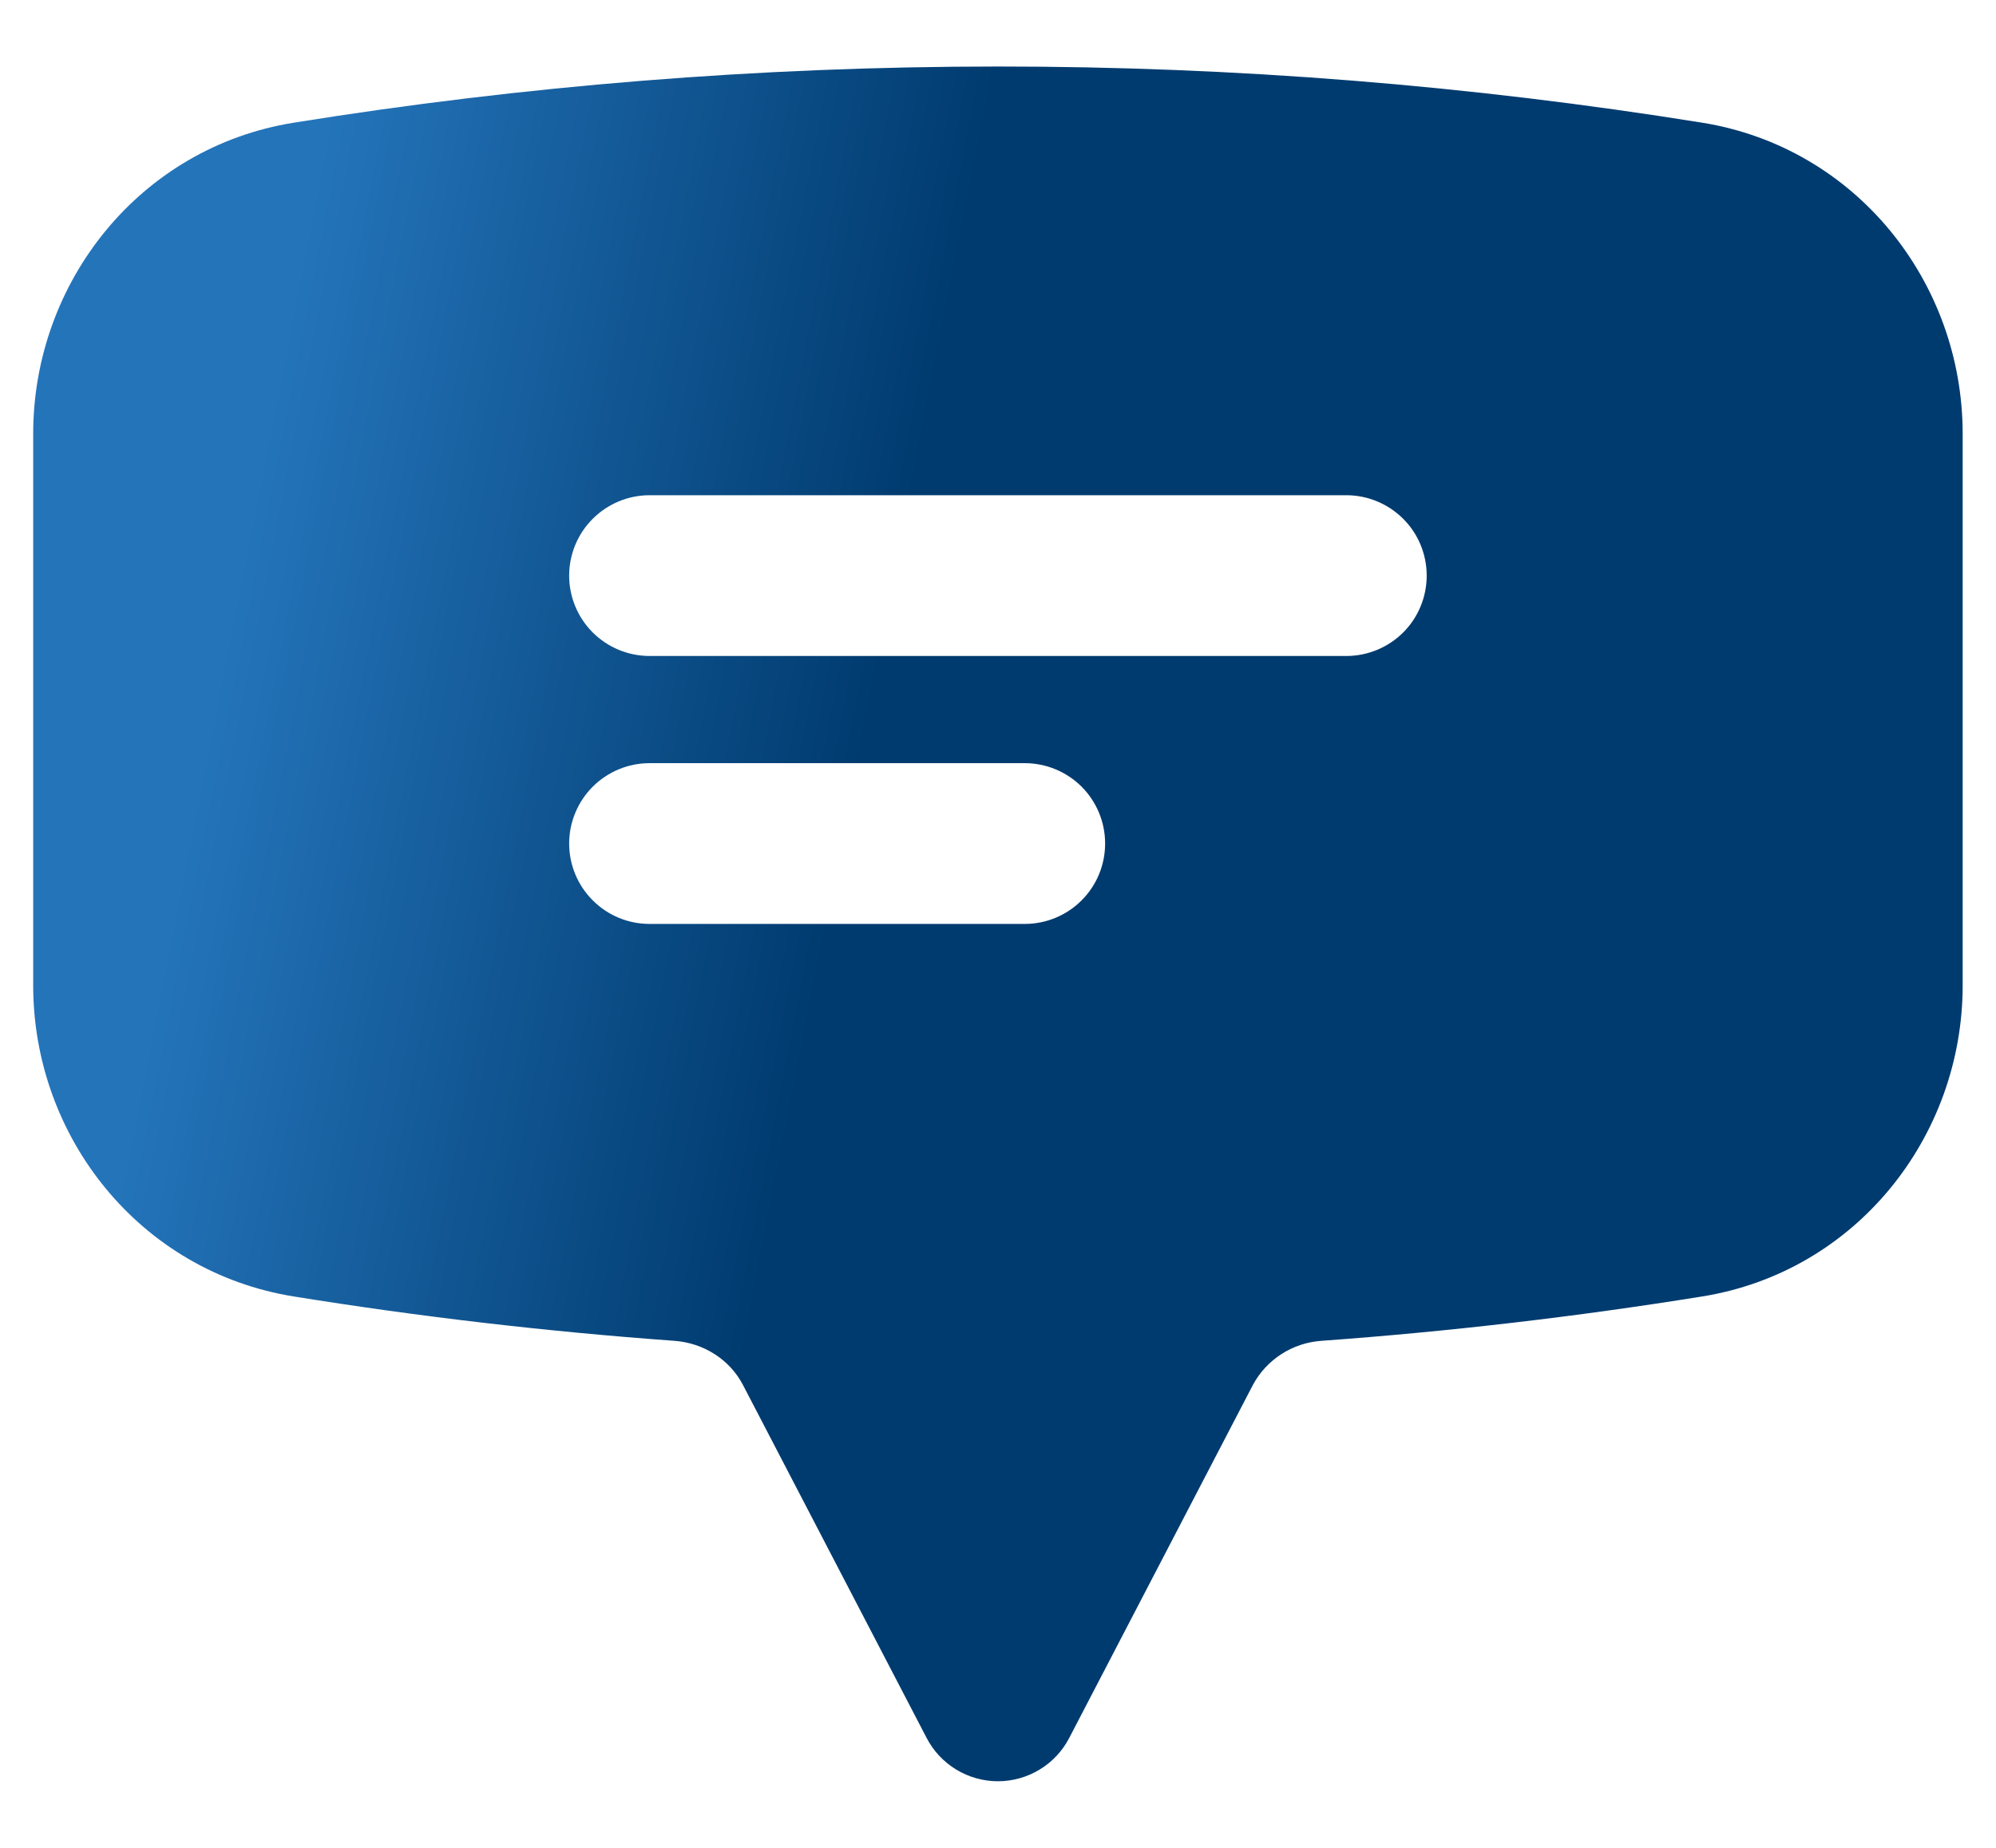 <svg width="27" height="25" viewBox="0 0 27 25" fill="none" xmlns="http://www.w3.org/2000/svg">
<path fill-rule="evenodd" clip-rule="evenodd" d="M13.499 0.9C10.257 0.9 7.076 1.161 3.973 1.66C1.889 1.995 0.449 3.82 0.449 5.868V13.332C0.449 15.381 1.889 17.204 3.973 17.54C5.666 17.813 7.383 18.014 9.12 18.14C9.526 18.169 9.876 18.401 10.051 18.739L12.535 23.514C12.627 23.691 12.765 23.838 12.935 23.941C13.105 24.044 13.3 24.099 13.499 24.099C13.698 24.099 13.893 24.044 14.063 23.941C14.233 23.838 14.371 23.691 14.463 23.514L16.947 18.739C17.038 18.568 17.172 18.424 17.335 18.319C17.498 18.214 17.685 18.153 17.878 18.14C19.602 18.015 21.319 17.815 23.026 17.54C25.109 17.205 26.549 15.38 26.549 13.332V5.868C26.549 3.819 25.109 1.996 23.026 1.66C19.875 1.153 16.69 0.899 13.499 0.9ZM8.787 6.7C8.498 6.7 8.222 6.815 8.018 7.019C7.814 7.222 7.699 7.499 7.699 7.788C7.699 8.076 7.814 8.353 8.018 8.557C8.222 8.76 8.498 8.875 8.787 8.875H18.212C18.5 8.875 18.777 8.76 18.981 8.557C19.185 8.353 19.299 8.076 19.299 7.788C19.299 7.499 19.185 7.222 18.981 7.019C18.777 6.815 18.5 6.7 18.212 6.7H8.787ZM8.787 10.325C8.498 10.325 8.222 10.44 8.018 10.643C7.814 10.848 7.699 11.124 7.699 11.412C7.699 11.701 7.814 11.978 8.018 12.181C8.222 12.386 8.498 12.5 8.787 12.5H13.862C14.15 12.5 14.427 12.386 14.631 12.181C14.835 11.978 14.949 11.701 14.949 11.412C14.949 11.124 14.835 10.848 14.631 10.643C14.427 10.44 14.15 10.325 13.862 10.325H8.787Z" fill="url(#paint0_linear_206_24259)"/>
<defs>
<linearGradient id="paint0_linear_206_24259" x1="13.499" y1="0.9" x2="0.369" y2="-1.665" gradientUnits="userSpaceOnUse">
<stop stop-color="#003B6F"/>
<stop offset="0.656" stop-color="#2474BA"/>
</linearGradient>
</defs>
</svg>
